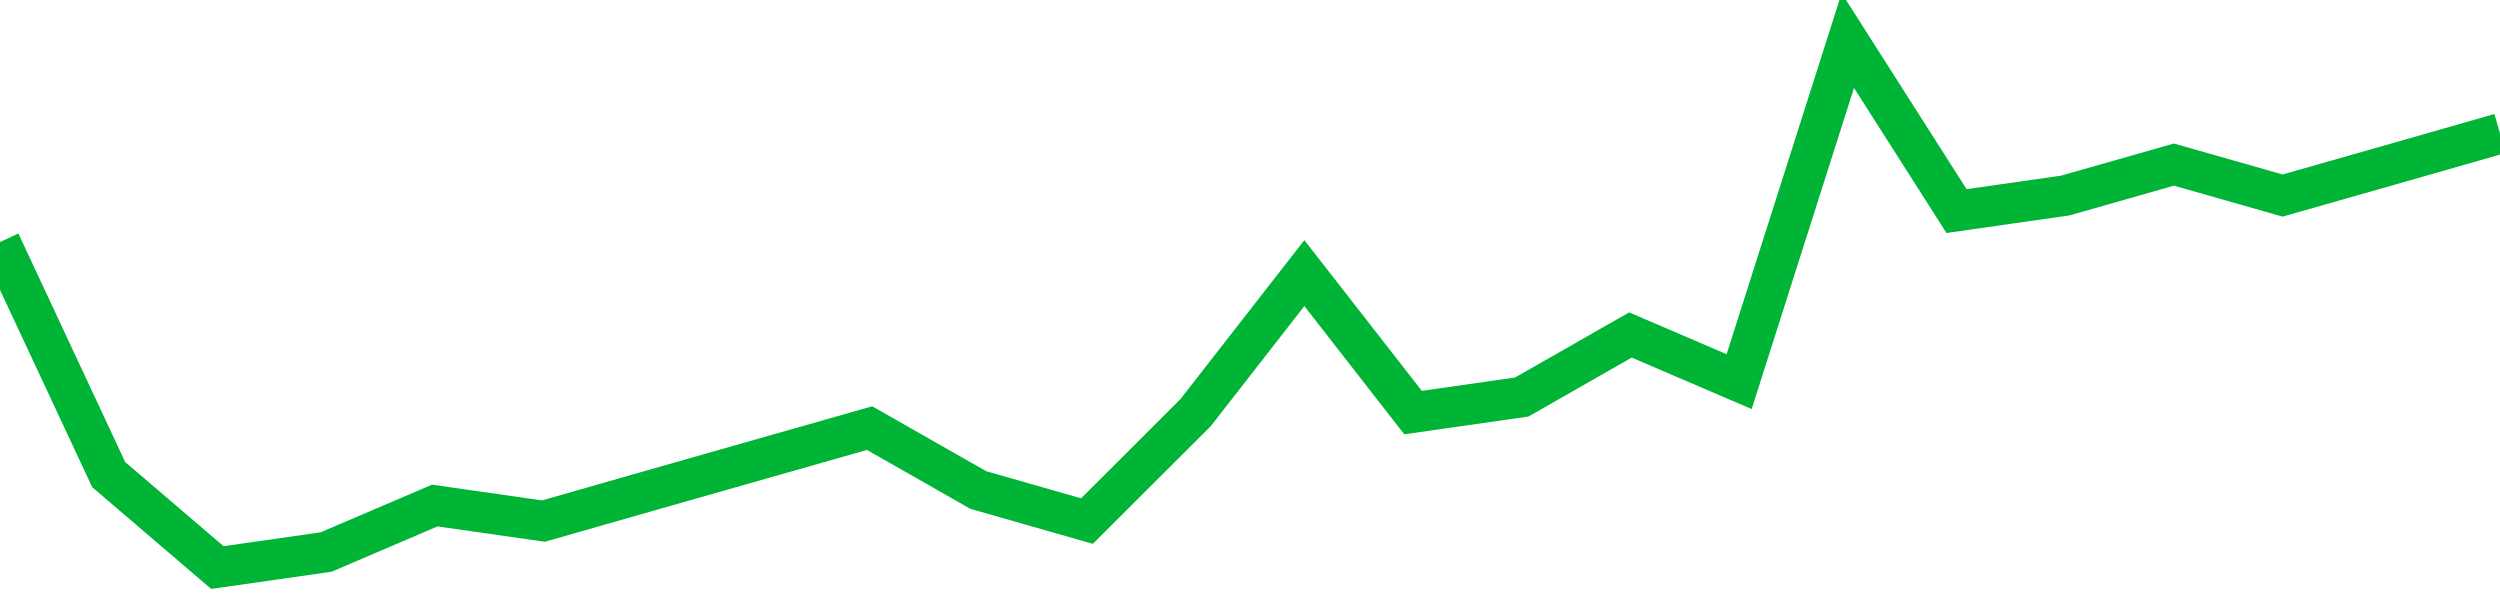 <!-- Generated with https://github.com/jxxe/sparkline/ --><svg viewBox="0 0 185 45" class="sparkline" xmlns="http://www.w3.org/2000/svg"><path class="sparkline--fill" d="M 0 17.91 L 0 17.91 L 8.043 35.12 L 16.087 42 L 24.13 40.85 L 32.174 37.41 L 40.217 38.56 L 48.261 36.26 L 56.304 33.97 L 64.348 31.68 L 72.391 36.26 L 80.435 38.56 L 88.478 30.53 L 96.522 20.21 L 104.565 30.53 L 112.609 29.38 L 120.652 24.79 L 128.696 28.24 L 136.739 3 L 144.783 15.62 L 152.826 14.47 L 160.87 12.18 L 168.913 14.47 L 176.957 12.18 L 185 9.88 V 45 L 0 45 Z" stroke="none" fill="none" ></path><path class="sparkline--line" d="M 0 17.91 L 0 17.91 L 8.043 35.12 L 16.087 42 L 24.13 40.85 L 32.174 37.41 L 40.217 38.56 L 48.261 36.26 L 56.304 33.97 L 64.348 31.68 L 72.391 36.26 L 80.435 38.56 L 88.478 30.53 L 96.522 20.21 L 104.565 30.53 L 112.609 29.38 L 120.652 24.79 L 128.696 28.24 L 136.739 3 L 144.783 15.62 L 152.826 14.47 L 160.87 12.18 L 168.913 14.47 L 176.957 12.18 L 185 9.88" fill="none" stroke-width="3" stroke="#00B436" ></path></svg>